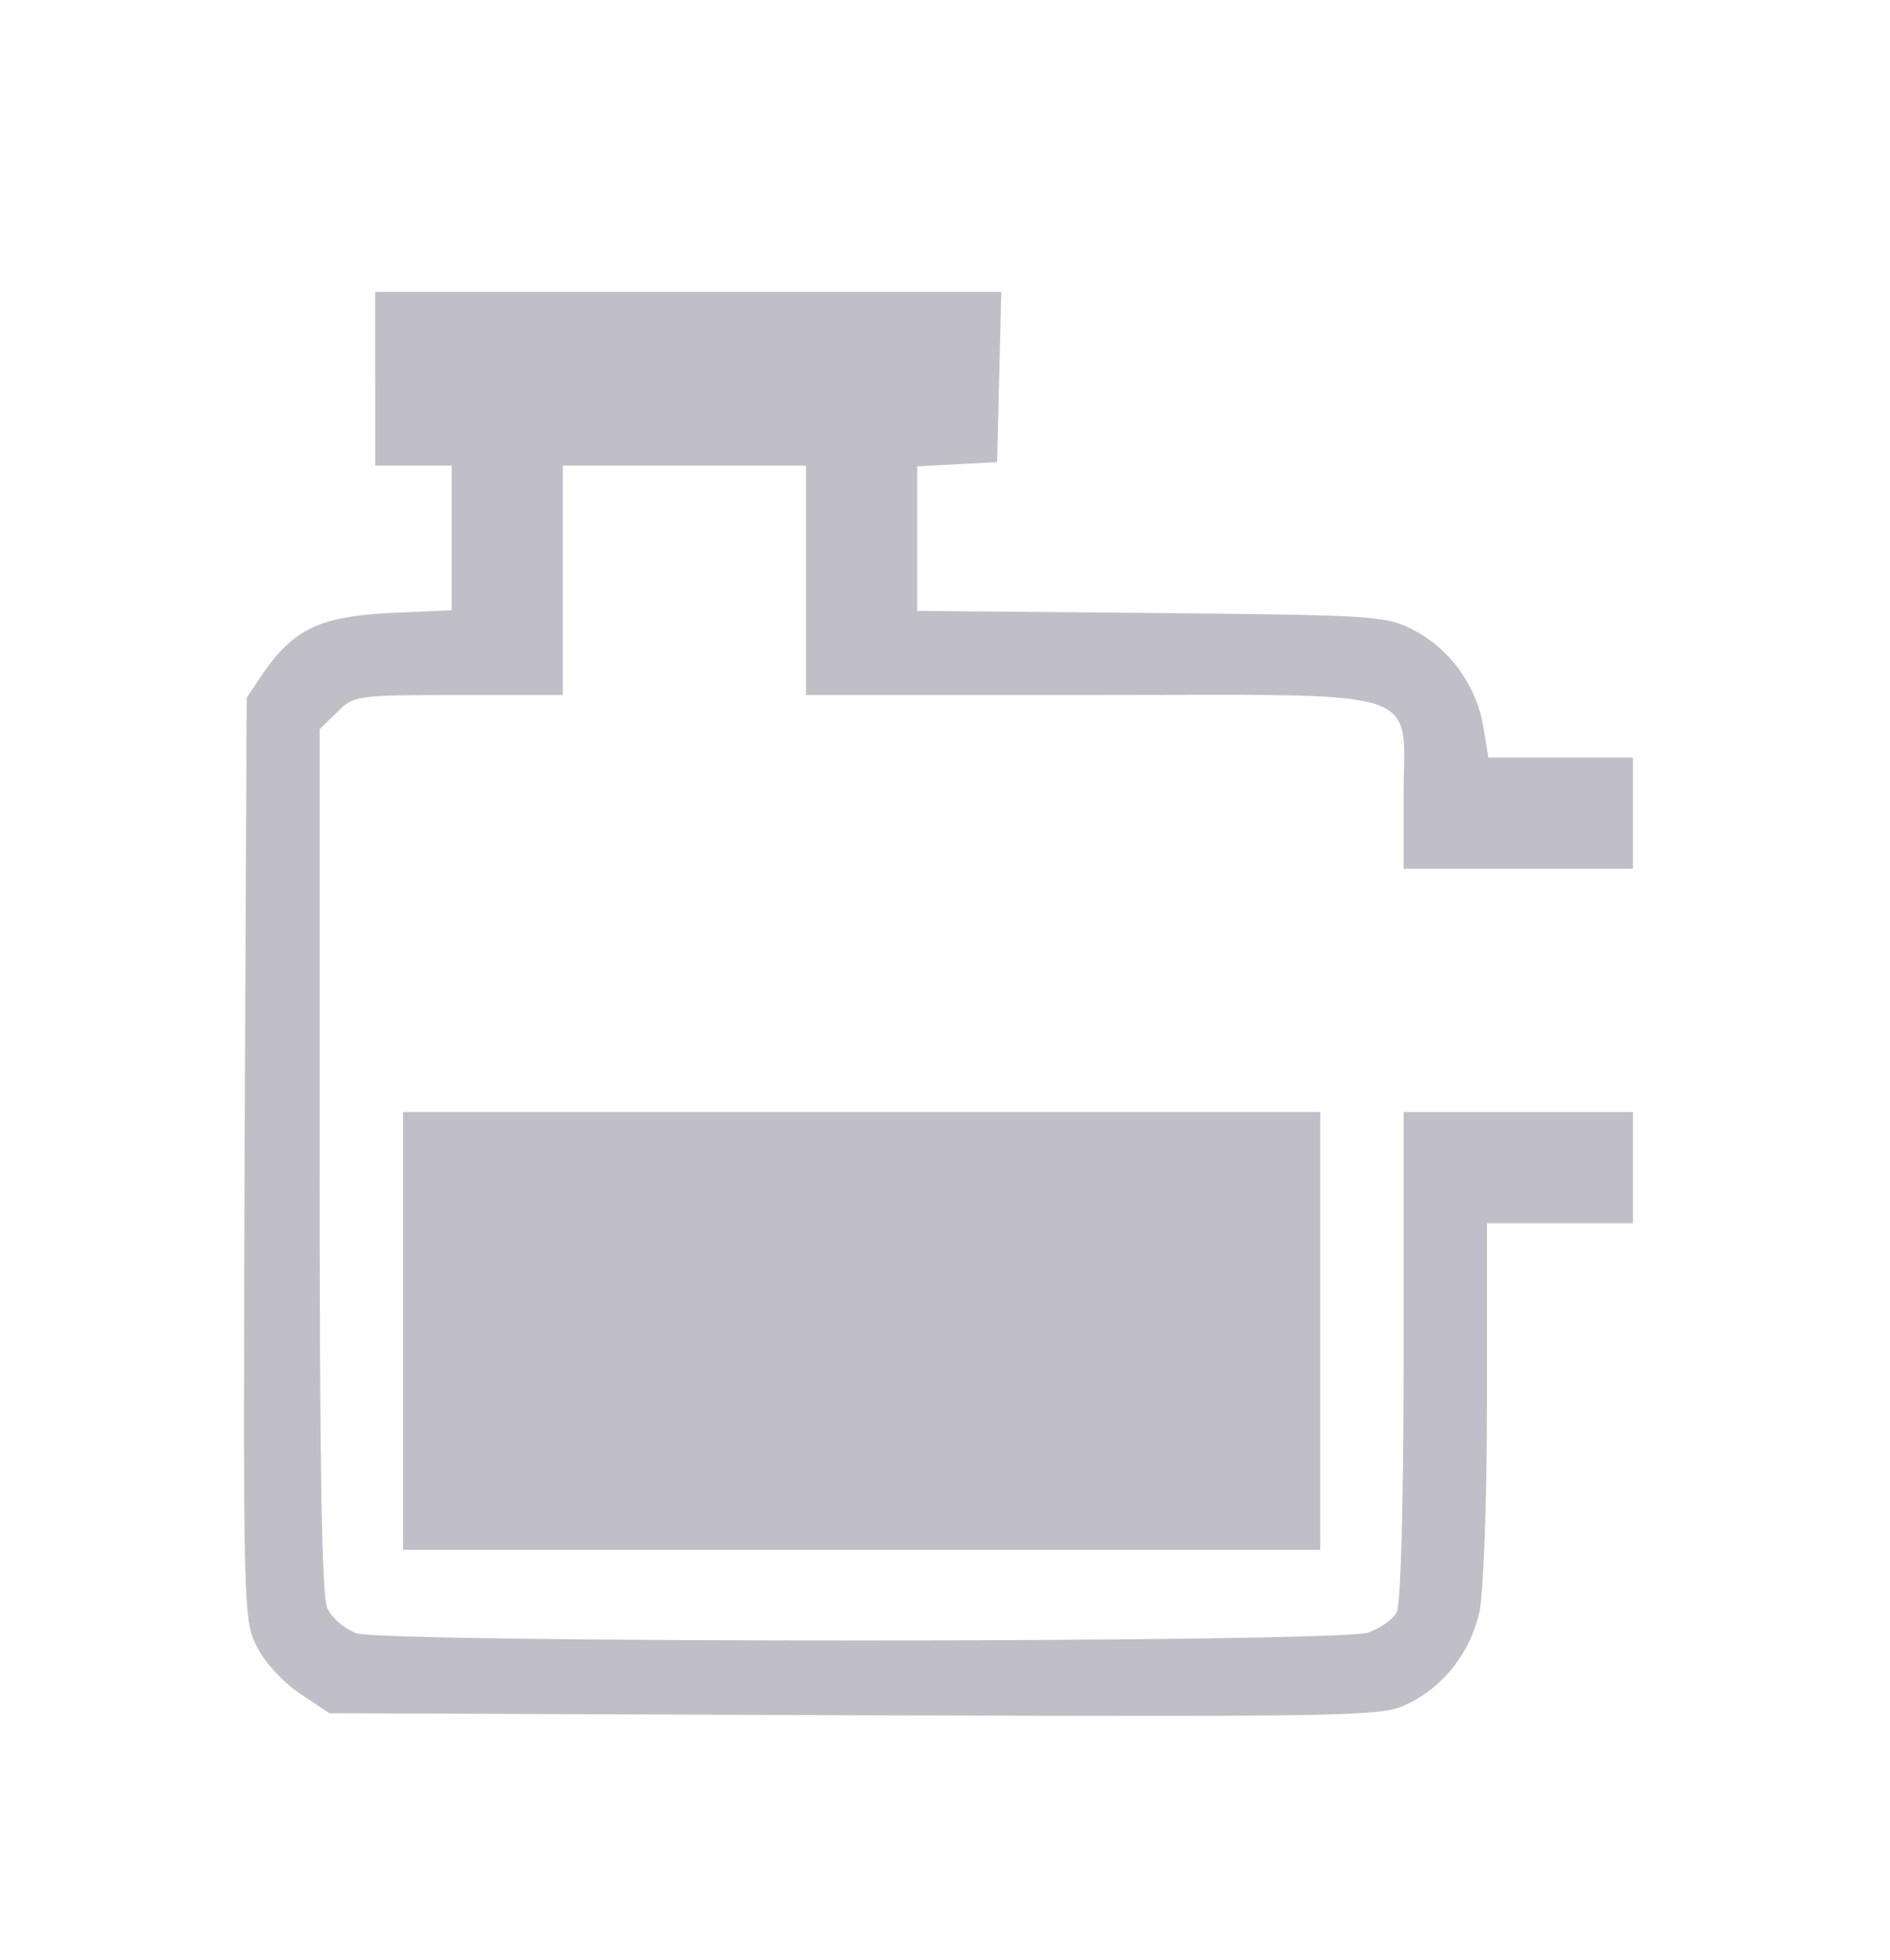 <svg xmlns="http://www.w3.org/2000/svg"
 width="272pt" height="282pt" viewBox="0 0 272 282"
 preserveAspectRatio="xMidYMid meet">
<g transform="translate(0,282) scale(0.1,-0.1)"
fill="#C0BFC7" stroke="none">
<path d="M540 2275 l0 -125 55 0 55 0 0 -104 0 -104 -89 -4 c-100 -5 -138 -23
-182 -86 l-24 -36 -3 -663 c-2 -650 -2 -664 18 -703 11 -22 39 -52 62 -67 l42
-28 758 -3 c742 -2 759 -2 797 18 50 25 87 73 100 130 6 25 11 161 11 303 l0
257 105 0 105 0 0 80 0 80 -165 0 -165 0 0 -351 c0 -209 -4 -358 -10 -369 -5
-10 -24 -23 -41 -29 -43 -15 -1413 -15 -1456 -1 -17 6 -35 22 -42 36 -8 18
-11 203 -11 645 l0 620 25 24 c23 24 28 25 175 25 l150 0 0 165 0 165 175 0
175 0 0 -165 0 -165 410 0 c492 0 450 14 450 -147 l0 -103 165 0 165 0 0 80 0
80 -104 0 -104 0 -7 43 c-9 58 -47 112 -98 139 -41 22 -51 23 -379 26 l-338 3
0 104 0 104 58 3 57 3 3 123 3 122 -451 0 -450 0 0 -125z"/>
<path d="M580 905 l0 -315 660 0 660 0 0 315 0 315 -660 0 -660 0 0 -315z"/>
</g>
</svg>